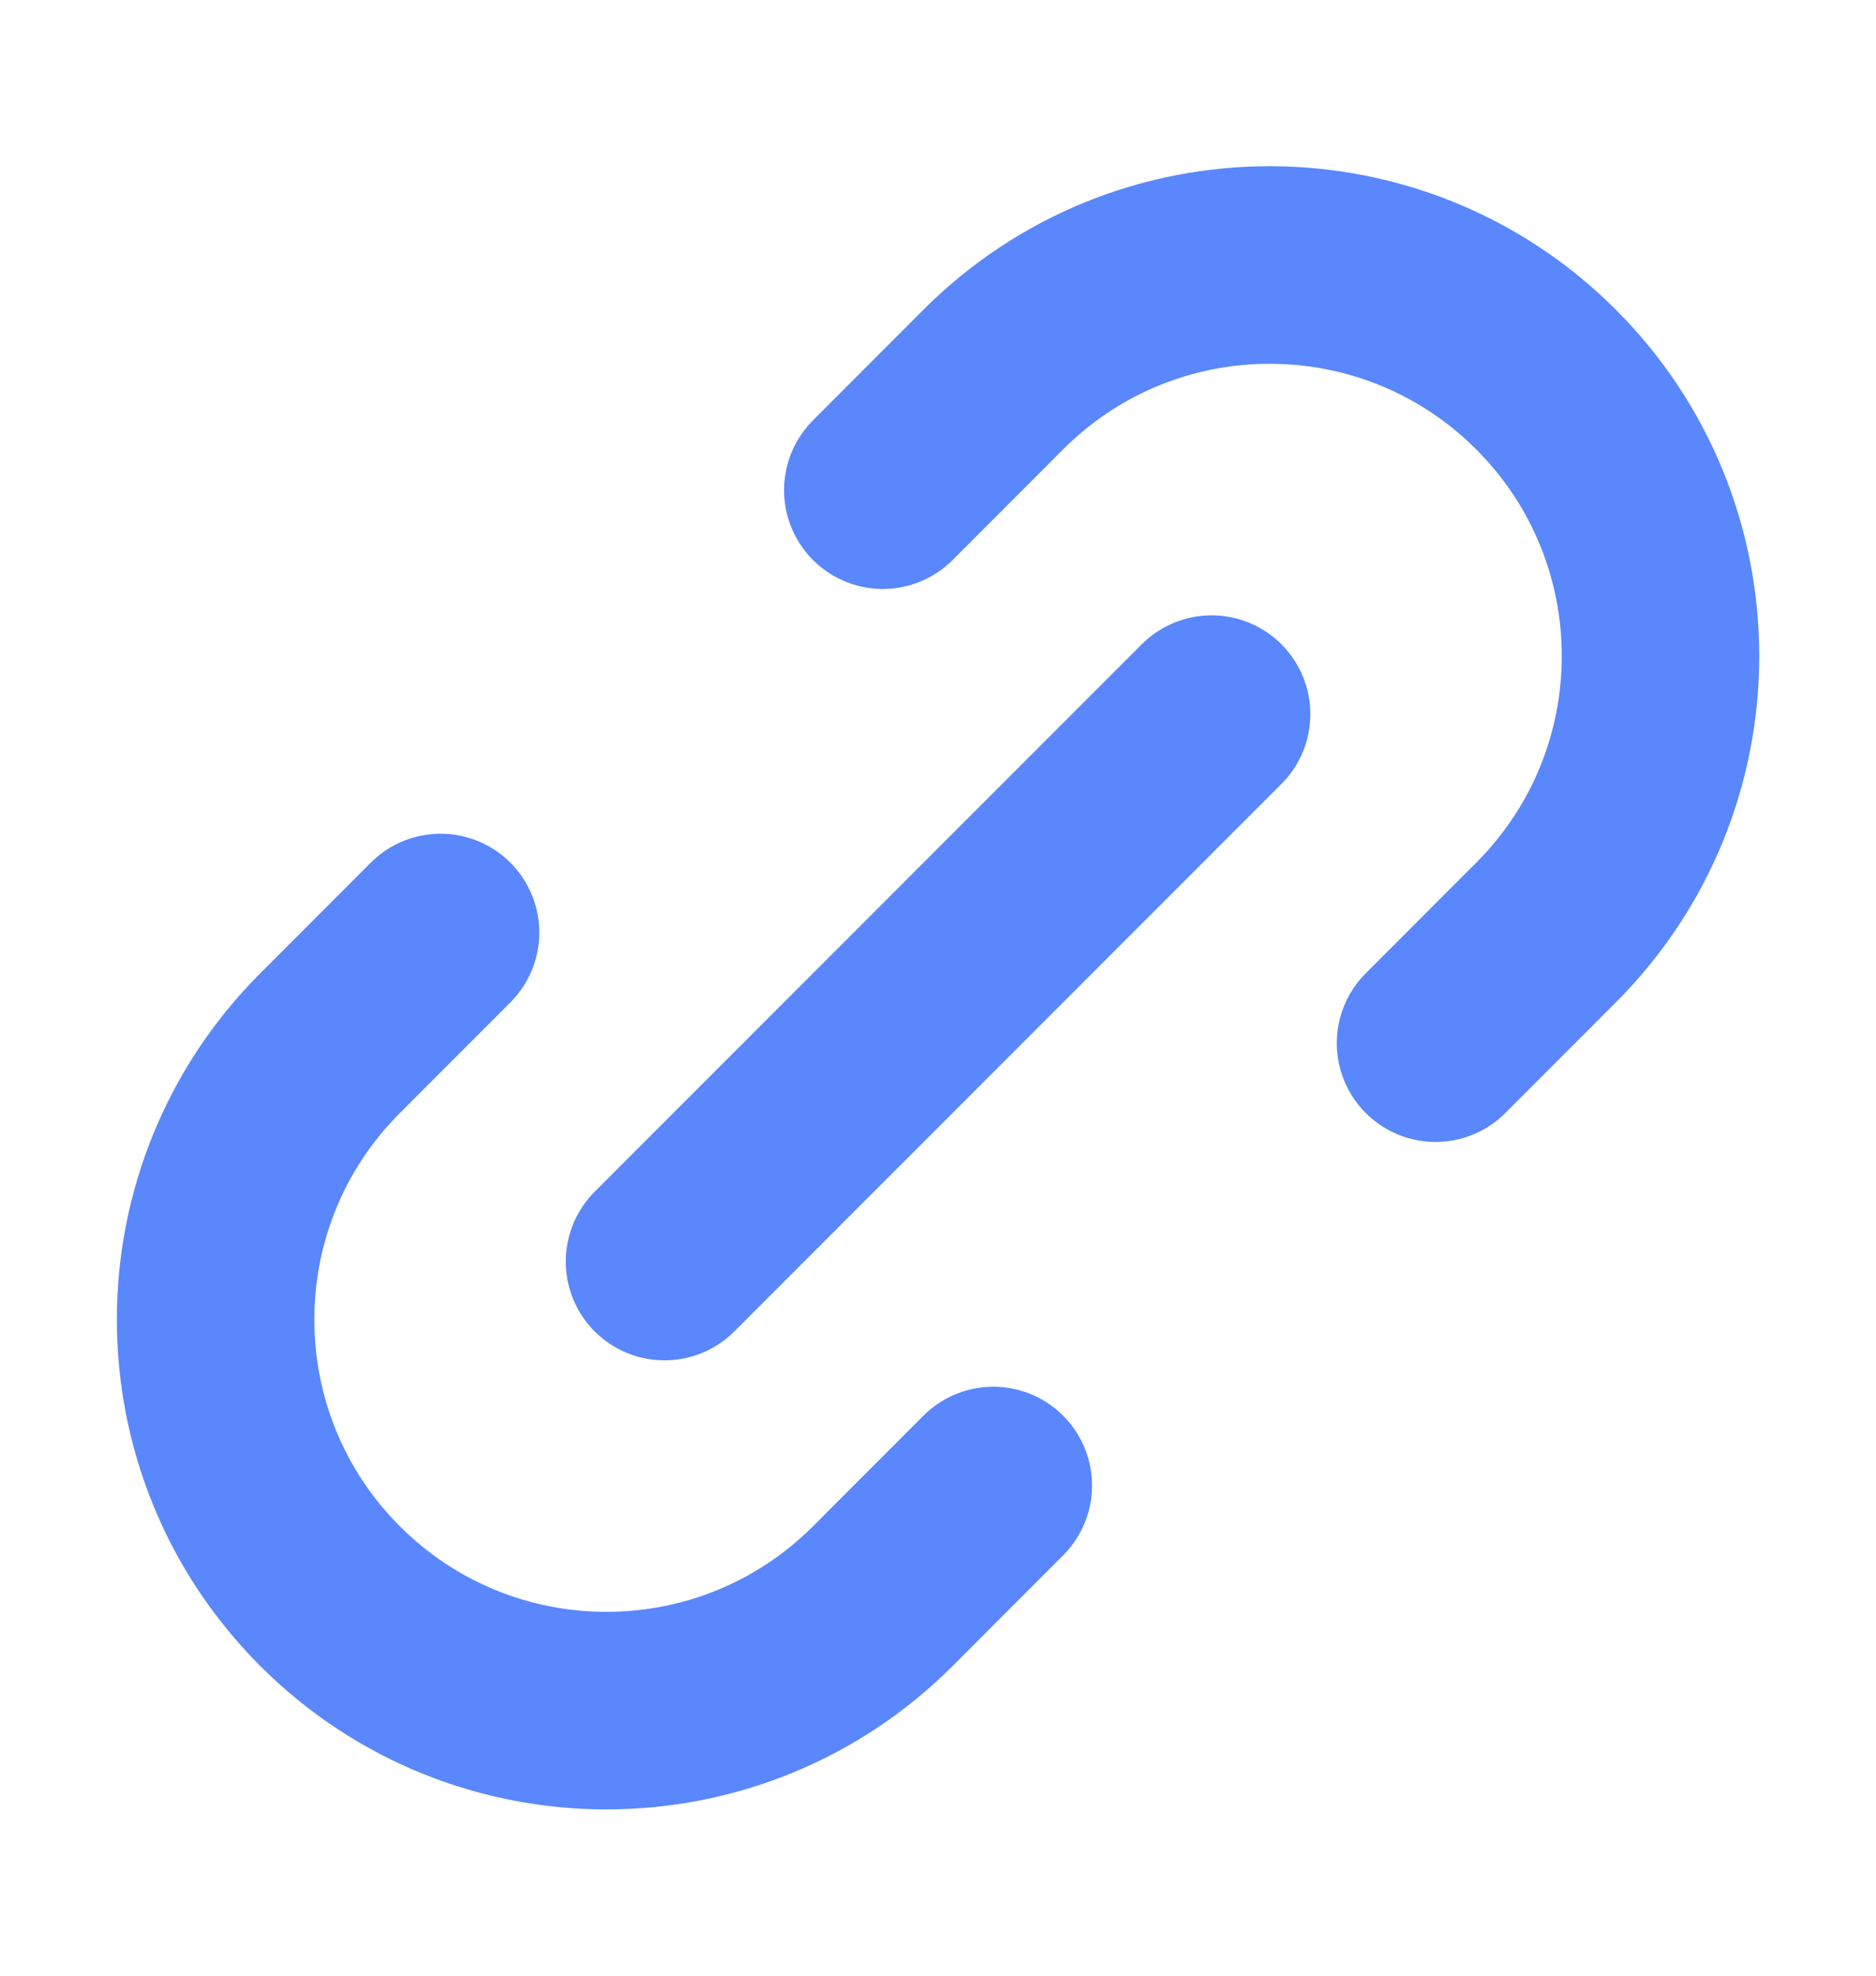 <svg width="19" height="20" viewBox="0 0 19 20" fill="none" xmlns="http://www.w3.org/2000/svg">
<path d="M10.06 15.038L8.941 16.158C7.395 17.703 4.889 17.703 3.343 16.158C1.797 14.612 1.797 12.106 3.343 10.56L4.462 9.44M14.539 10.56L15.658 9.44C17.204 7.894 17.204 5.388 15.658 3.842C14.112 2.296 11.606 2.296 10.06 3.842L8.941 4.962M6.73 12.771L12.271 7.229" stroke="#5A87FC" stroke-width="2" stroke-linecap="round" stroke-linejoin="round"/>
</svg>
